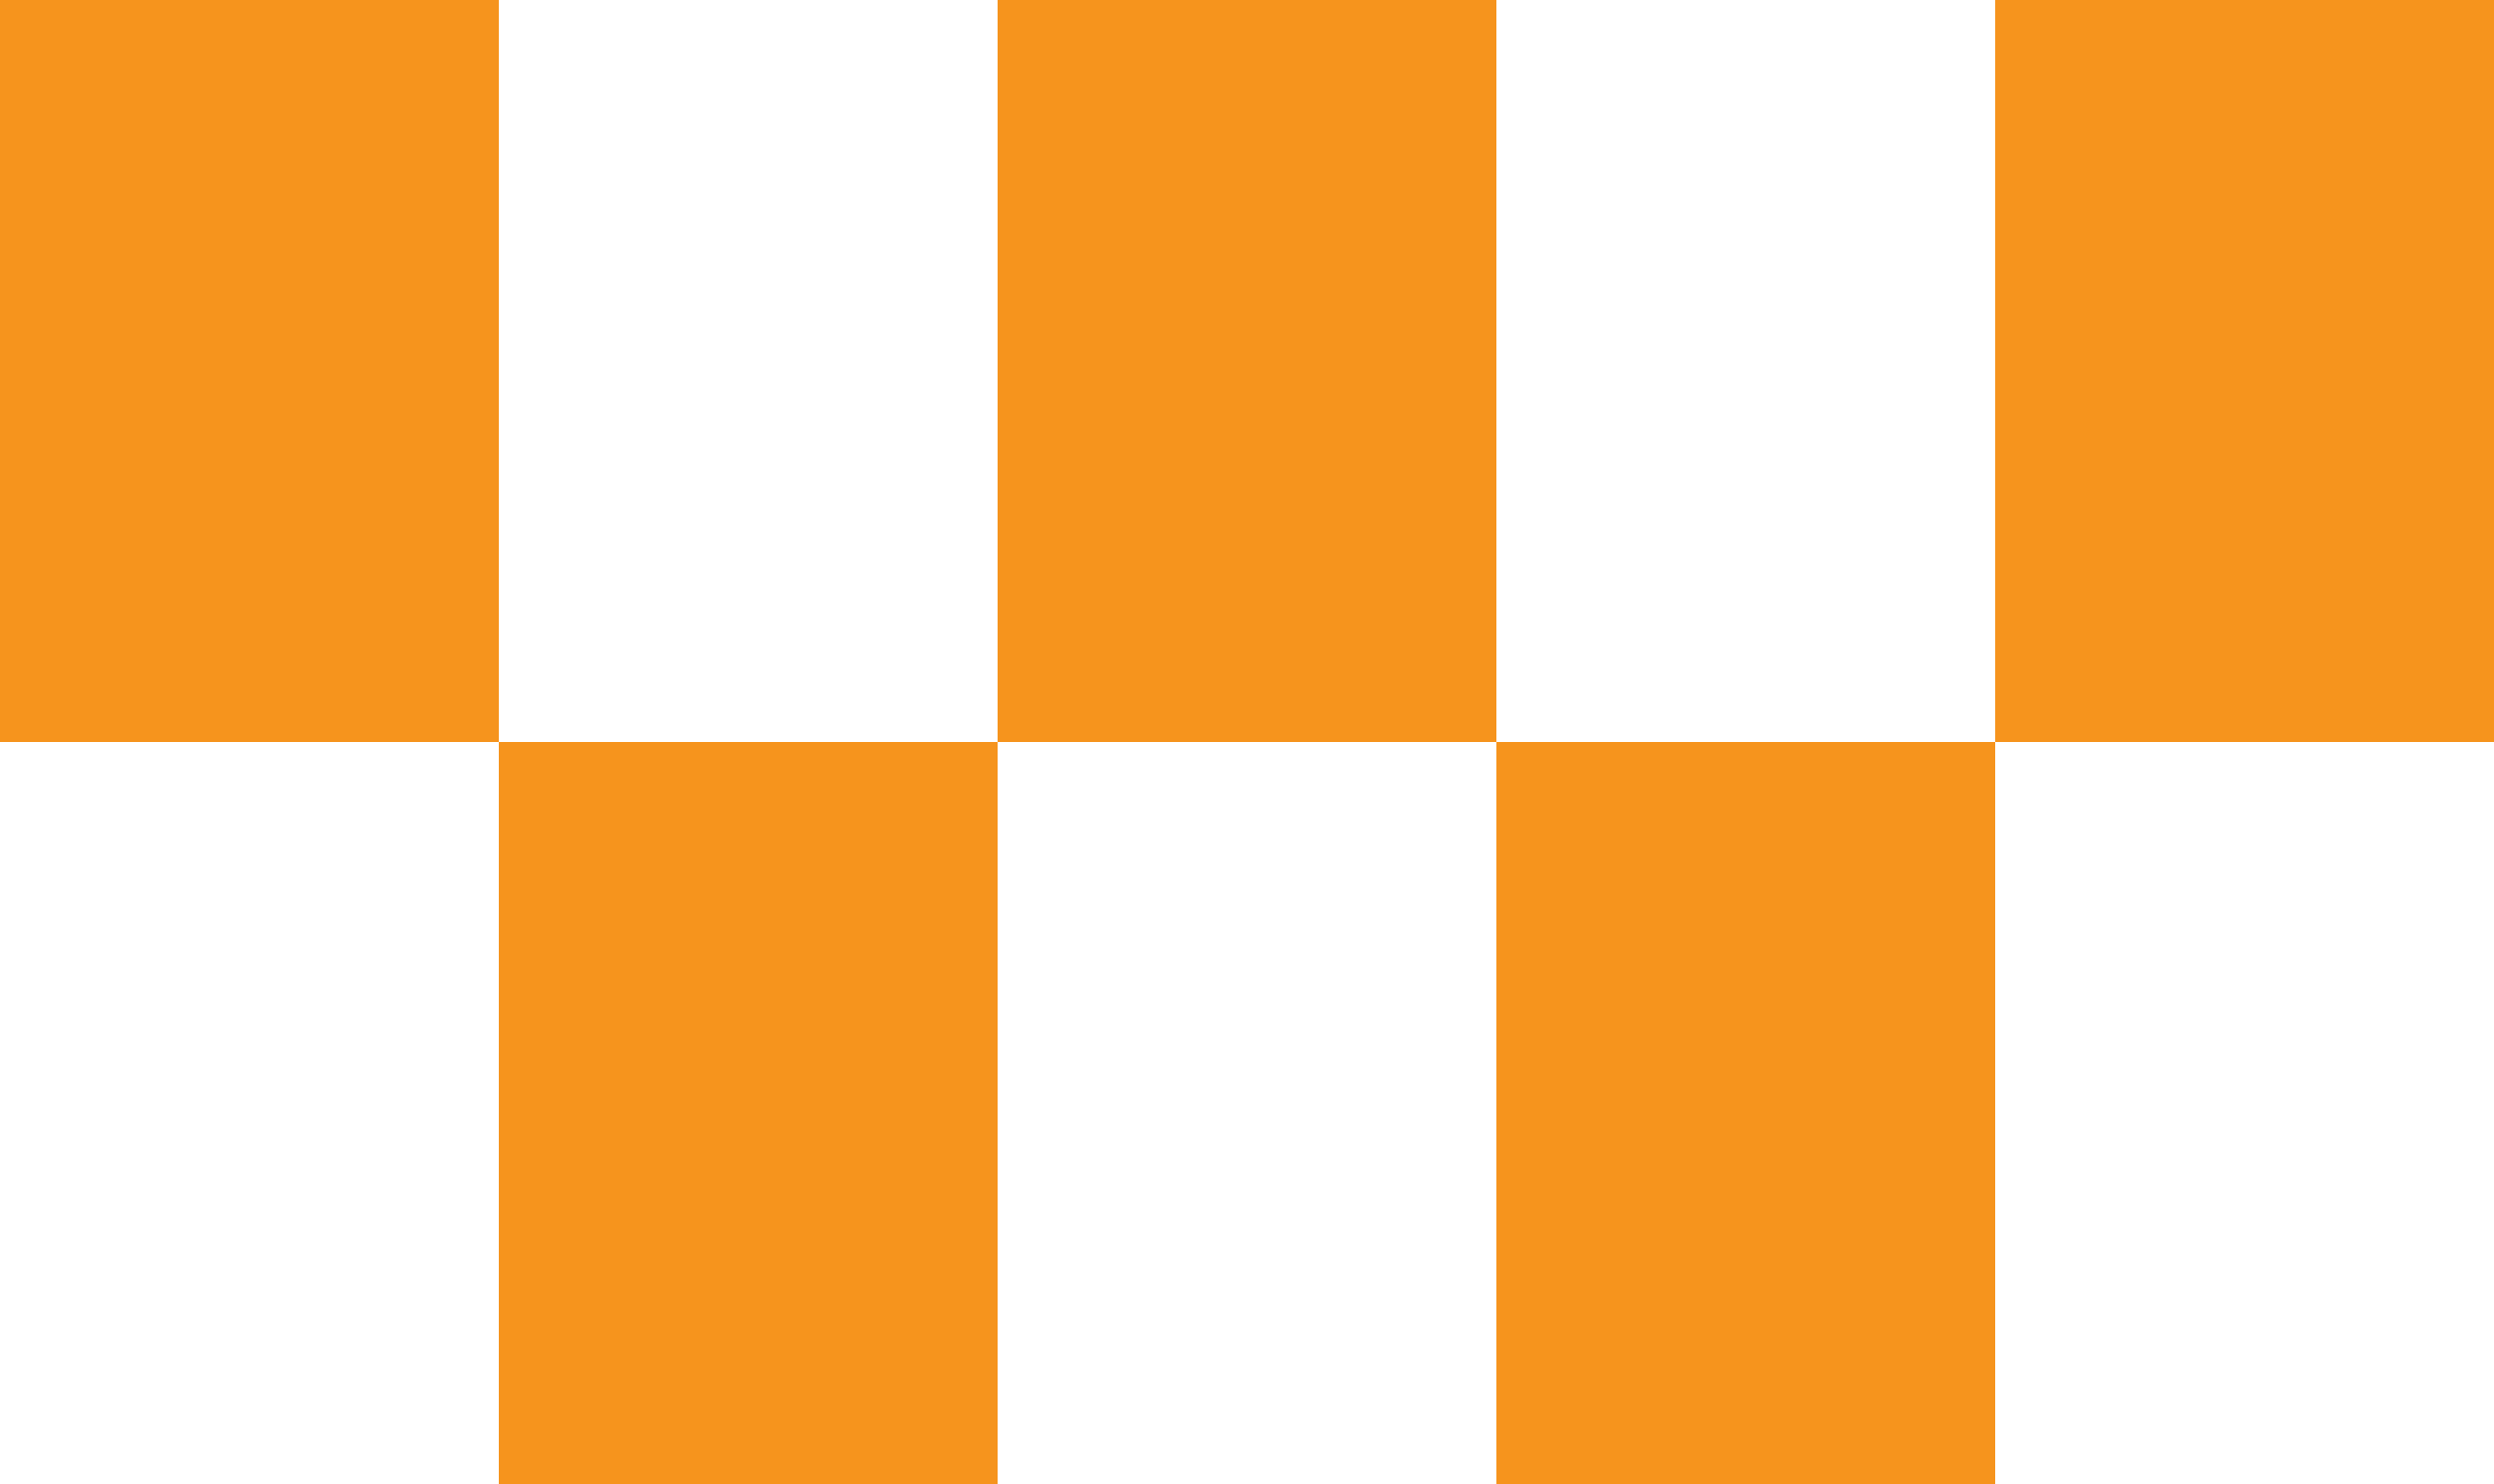 <?xml version="1.0" encoding="UTF-8" standalone="no"?><svg xmlns="http://www.w3.org/2000/svg" xmlns:xlink="http://www.w3.org/1999/xlink" fill="#000000" height="297.6" preserveAspectRatio="xMidYMid meet" version="1" viewBox="0.0 0.0 500.0 297.6" width="500" zoomAndPan="magnify"><g id="change1_1"><path d="M100,148.8H0V0h100V148.8z M300,0H200v148.8h100V0z M500,0H400v148.8h100V0z M200,148.8H100v148.8h100V148.8 z M400,148.8H300v148.8h100V148.8z" fill="#f6941d"/></g></svg>